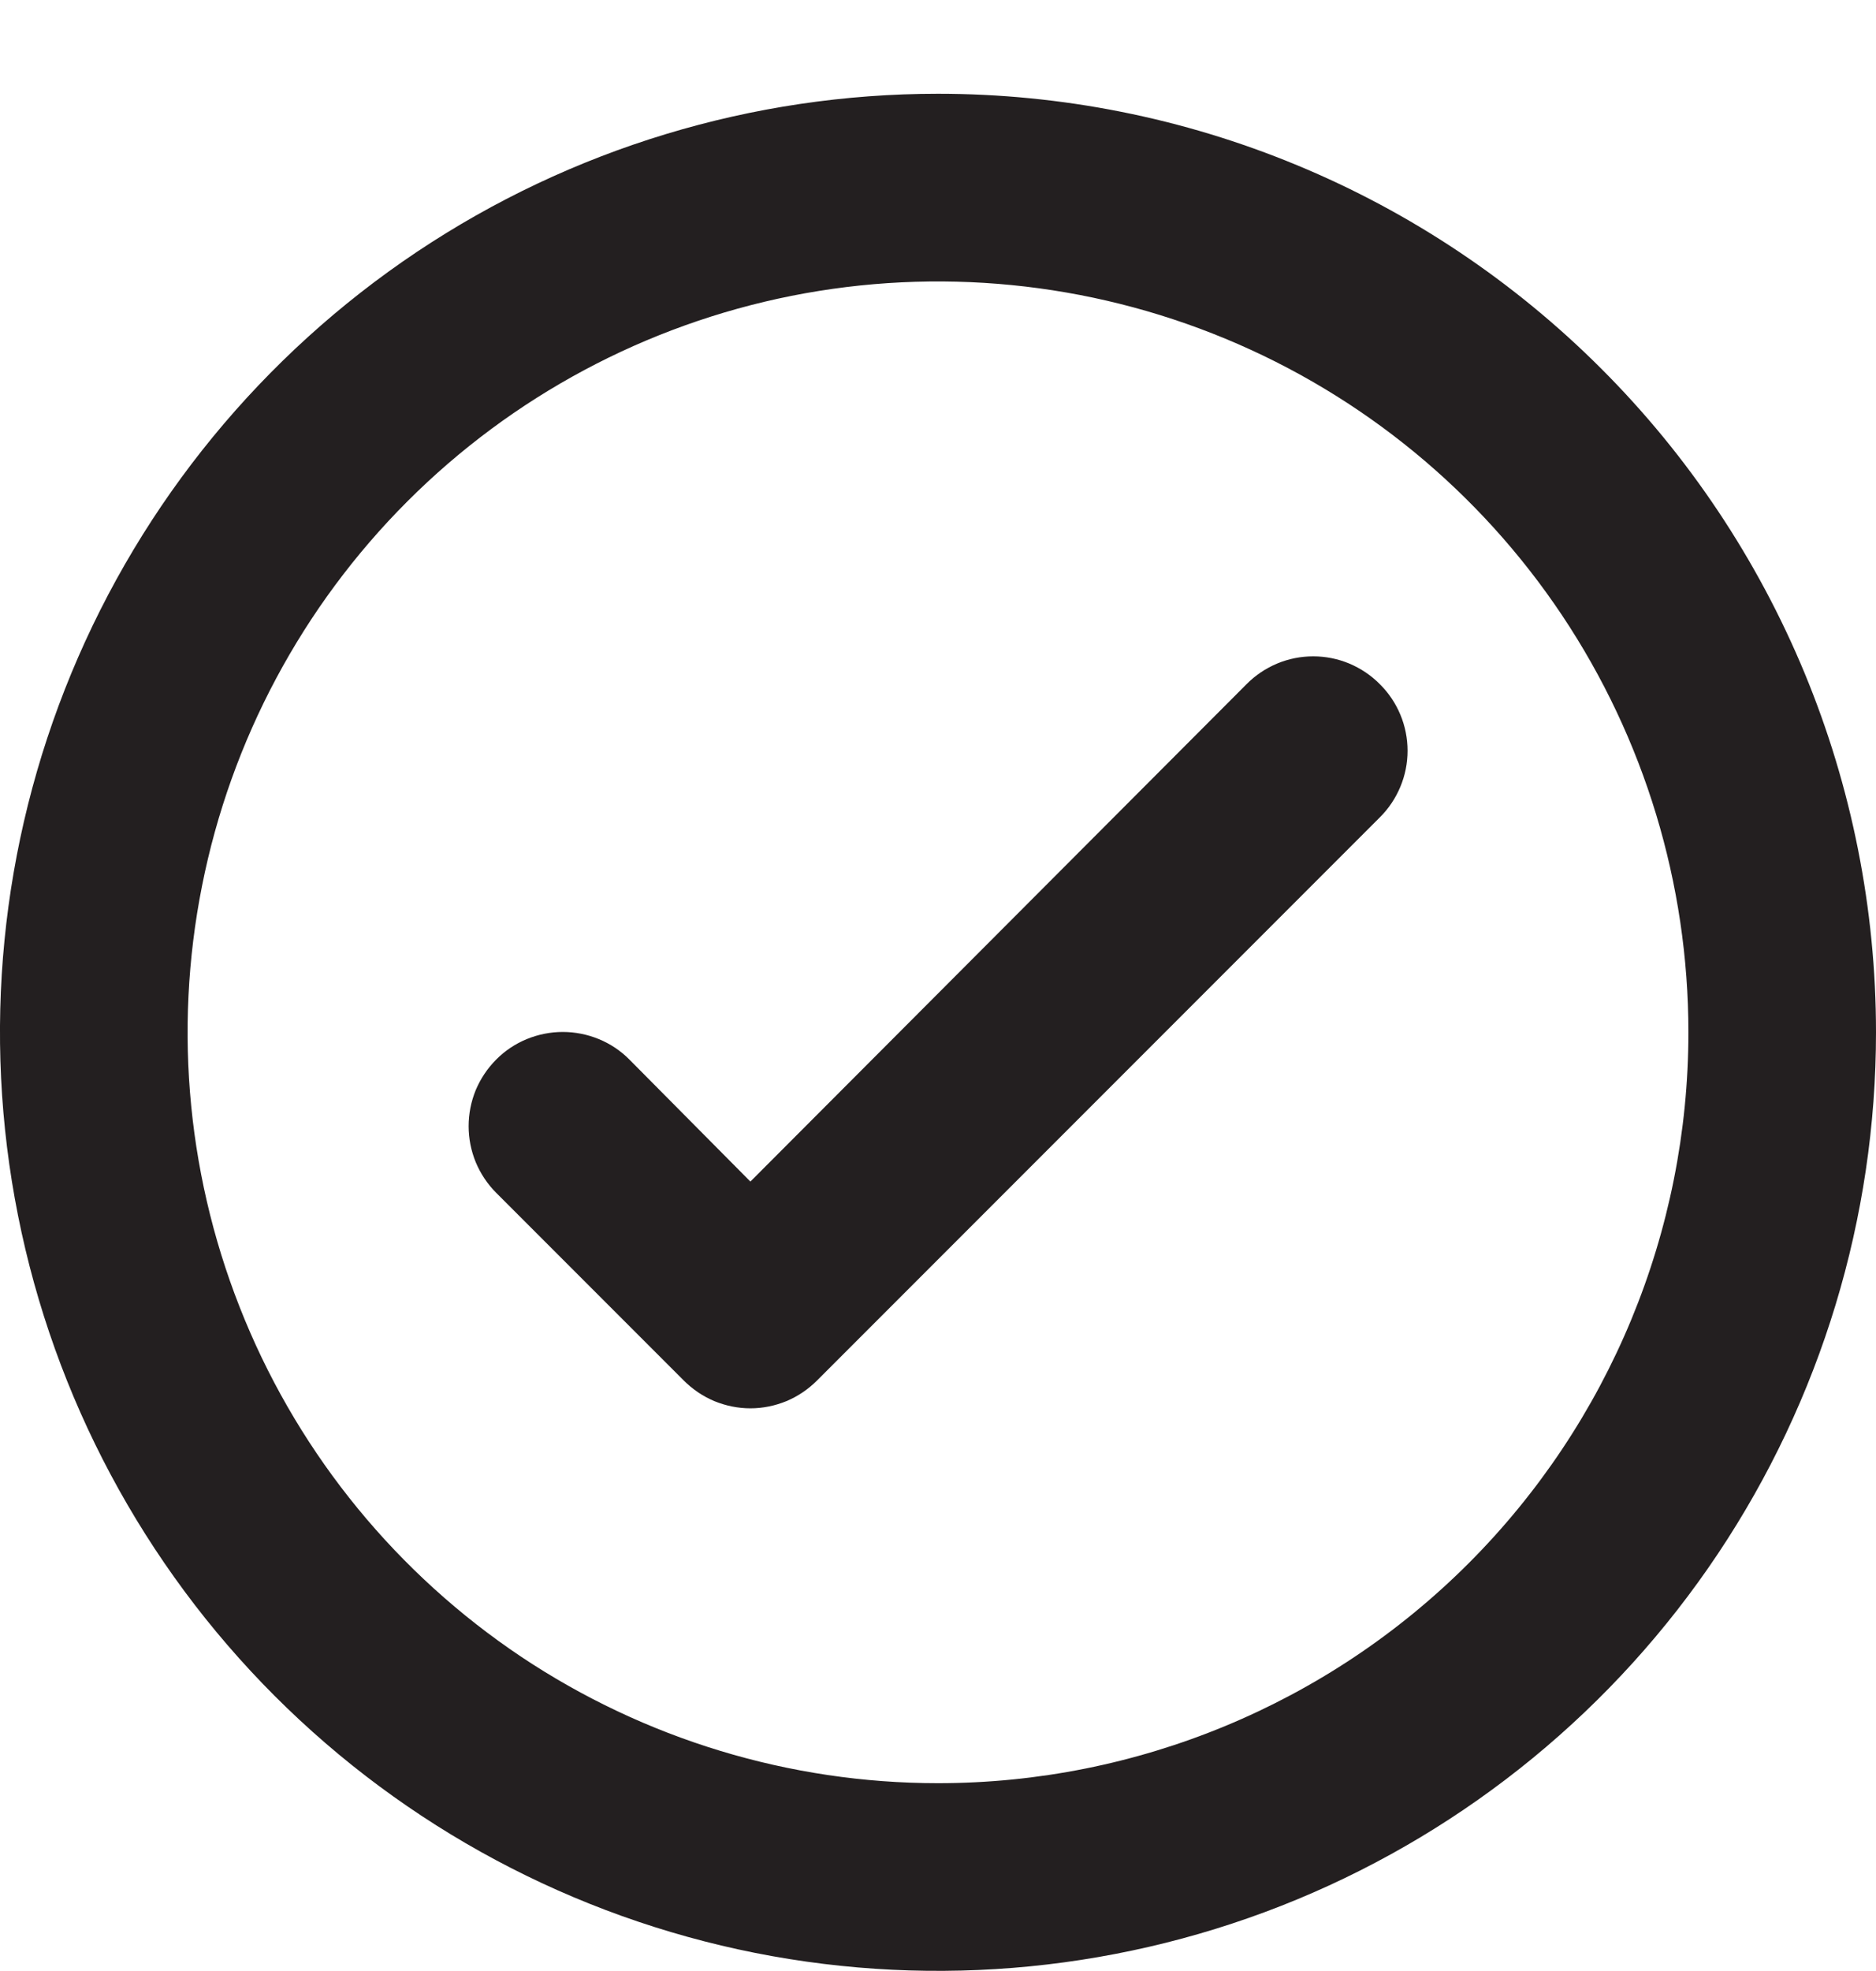 <svg width="20" height="21" viewBox="0 0 20 21" fill="none" xmlns="http://www.w3.org/2000/svg">
<path d="M14.71 7.289C14.804 7.382 14.878 7.492 14.929 7.614C14.98 7.736 15.006 7.867 15.006 7.999C15.006 8.131 14.98 8.261 14.929 8.383C14.878 8.505 14.804 8.616 14.71 8.709L8.71 14.709C8.617 14.802 8.506 14.877 8.385 14.928C8.263 14.978 8.132 15.005 8 15.005C7.868 15.005 7.737 14.978 7.615 14.928C7.494 14.877 7.383 14.802 7.29 14.709L5.29 12.709C5.197 12.616 5.123 12.505 5.072 12.383C5.022 12.261 4.996 12.131 4.996 11.999C4.996 11.867 5.022 11.736 5.072 11.614C5.123 11.493 5.197 11.382 5.29 11.289C5.383 11.195 5.494 11.121 5.616 11.071C5.738 11.021 5.868 10.995 6 10.995C6.132 10.995 6.262 11.021 6.384 11.071C6.506 11.121 6.617 11.195 6.71 11.289L8 12.589L13.29 7.289C13.383 7.195 13.494 7.121 13.615 7.07C13.737 7.019 13.868 6.993 14 6.993C14.132 6.993 14.263 7.019 14.385 7.07C14.506 7.121 14.617 7.195 14.71 7.289ZM20 10.999C20 12.976 19.413 14.91 18.315 16.554C17.216 18.199 15.654 19.481 13.827 20.238C12 20.994 9.989 21.192 8.049 20.807C6.109 20.421 4.327 19.468 2.929 18.07C1.53 16.671 0.578 14.889 0.192 12.95C-0.194 11.01 0.004 8.999 0.761 7.172C1.518 5.345 2.8 3.783 4.444 2.684C6.089 1.585 8.022 0.999 10 0.999C11.313 0.999 12.614 1.257 13.827 1.76C15.04 2.262 16.142 2.999 17.071 3.928C18 4.856 18.736 5.959 19.239 7.172C19.741 8.385 20 9.685 20 10.999ZM18 10.999C18 9.416 17.531 7.87 16.652 6.554C15.773 5.239 14.523 4.213 13.062 3.608C11.6 3.002 9.991 2.844 8.439 3.152C6.887 3.461 5.462 4.223 4.343 5.342C3.224 6.461 2.462 7.886 2.154 9.438C1.845 10.99 2.003 12.598 2.609 14.06C3.214 15.522 4.24 16.771 5.555 17.651C6.871 18.529 8.418 18.999 10 18.999C12.122 18.999 14.157 18.156 15.657 16.656C17.157 15.155 18 13.12 18 10.999Z" fill="#231F20"/>
</svg>
